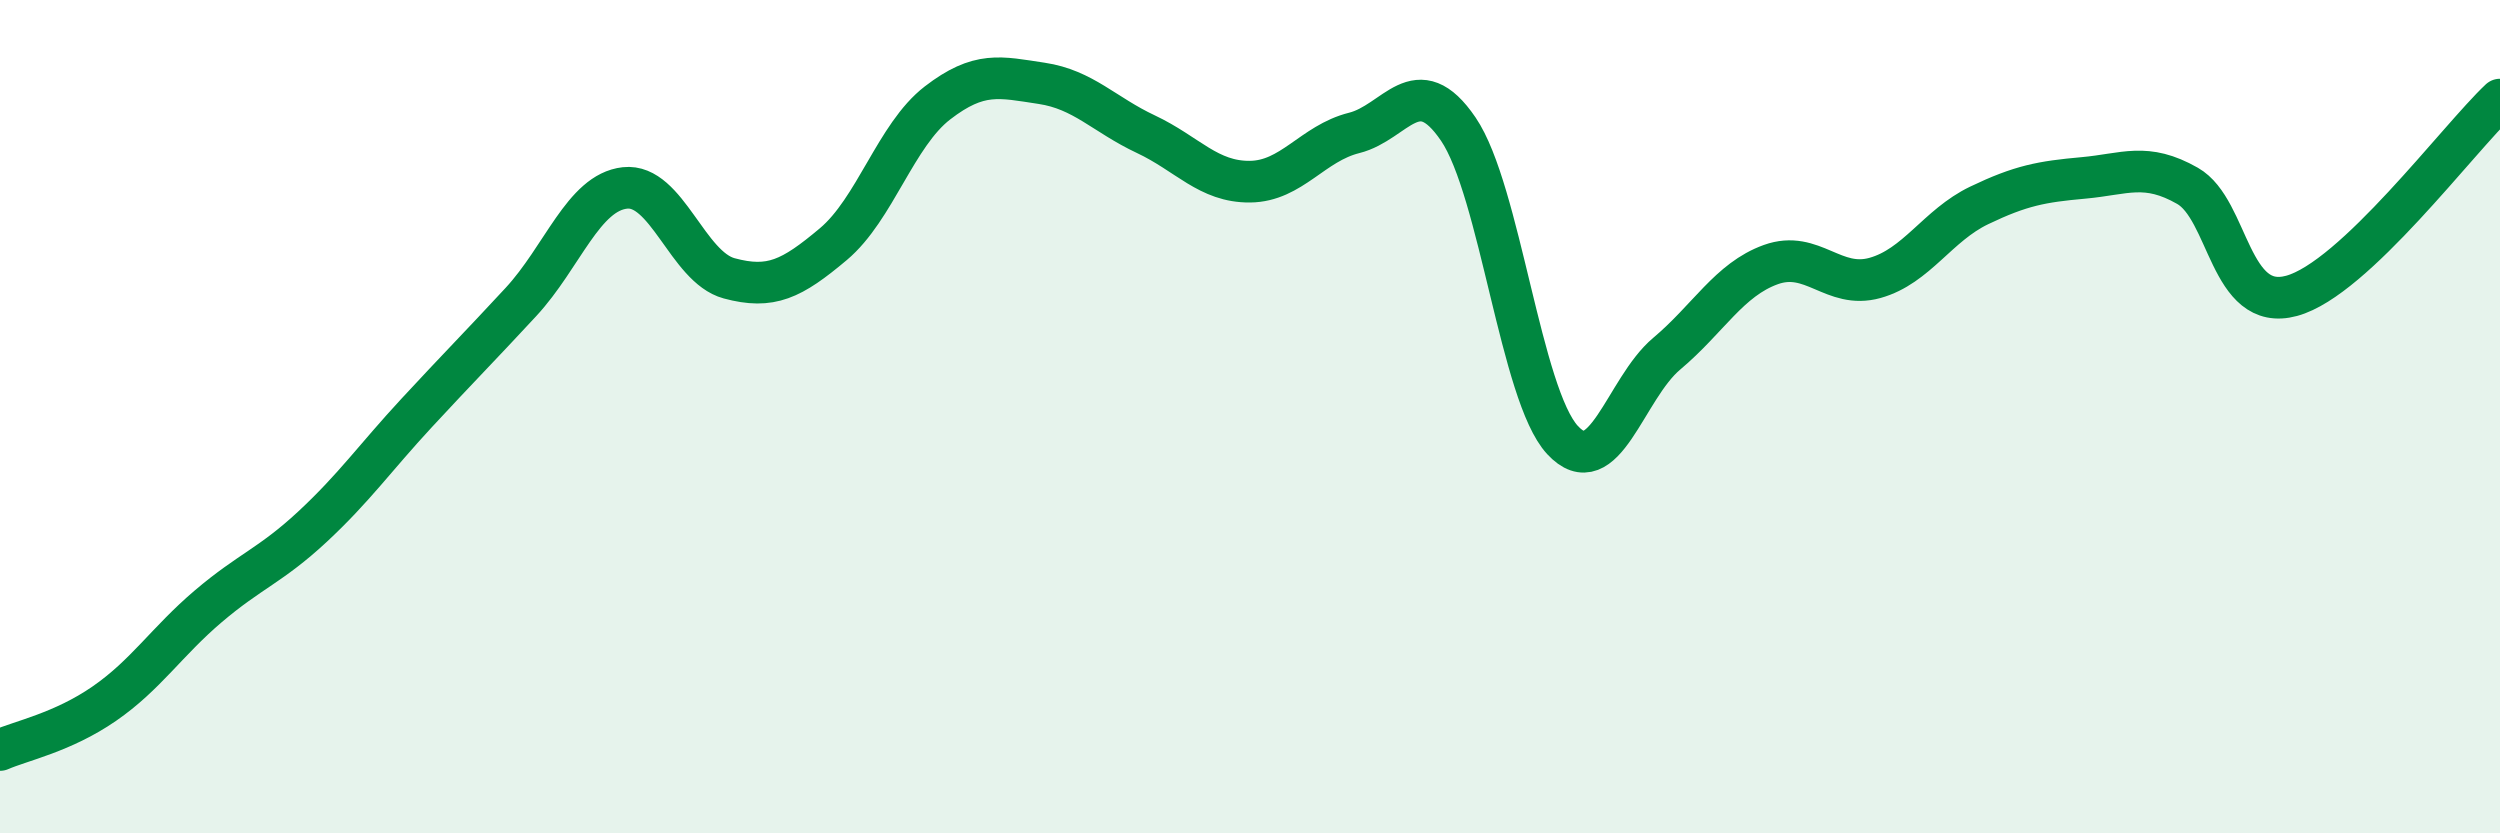 
    <svg width="60" height="20" viewBox="0 0 60 20" xmlns="http://www.w3.org/2000/svg">
      <path
        d="M 0,18 C 0.5,17.78 1.5,17.58 2.5,16.89 C 3.5,16.2 4,15.4 5,14.55 C 6,13.7 6.5,13.57 7.5,12.64 C 8.5,11.71 9,10.99 10,9.91 C 11,8.83 11.5,8.33 12.5,7.25 C 13.5,6.17 14,4.62 15,4.51 C 16,4.4 16.5,6.41 17.5,6.68 C 18.5,6.95 19,6.7 20,5.86 C 21,5.02 21.5,3.24 22.5,2.47 C 23.5,1.7 24,1.85 25,2 C 26,2.15 26.5,2.75 27.5,3.22 C 28.5,3.69 29,4.37 30,4.36 C 31,4.35 31.5,3.44 32.5,3.19 C 33.5,2.94 34,1.63 35,3.1 C 36,4.57 36.5,9.48 37.5,10.56 C 38.5,11.64 39,9.33 40,8.49 C 41,7.65 41.5,6.71 42.5,6.35 C 43.5,5.99 44,6.95 45,6.67 C 46,6.39 46.5,5.41 47.5,4.93 C 48.5,4.45 49,4.36 50,4.27 C 51,4.18 51.5,3.89 52.5,4.46 C 53.5,5.03 53.5,7.51 55,7.1 C 56.5,6.69 59,3.33 60,2.39L60 20L0 20Z"
        fill="#008740"
        opacity="0.1"
        stroke-linecap="round"
        stroke-linejoin="round"
      />
      <path
        d="M 0,18 C 0.5,17.78 1.5,17.58 2.5,16.89 C 3.5,16.2 4,15.4 5,14.55 C 6,13.7 6.5,13.57 7.5,12.64 C 8.5,11.71 9,10.99 10,9.91 C 11,8.83 11.5,8.33 12.5,7.25 C 13.5,6.17 14,4.62 15,4.51 C 16,4.4 16.5,6.41 17.5,6.68 C 18.5,6.95 19,6.7 20,5.86 C 21,5.02 21.5,3.24 22.5,2.47 C 23.5,1.7 24,1.85 25,2 C 26,2.15 26.5,2.75 27.5,3.22 C 28.5,3.69 29,4.37 30,4.36 C 31,4.35 31.5,3.44 32.5,3.19 C 33.5,2.94 34,1.63 35,3.1 C 36,4.57 36.5,9.48 37.5,10.56 C 38.5,11.64 39,9.33 40,8.49 C 41,7.65 41.5,6.71 42.5,6.35 C 43.5,5.99 44,6.95 45,6.67 C 46,6.39 46.5,5.41 47.5,4.93 C 48.5,4.45 49,4.36 50,4.27 C 51,4.18 51.5,3.89 52.5,4.46 C 53.5,5.03 53.5,7.51 55,7.1 C 56.5,6.69 59,3.33 60,2.39"
        stroke="#008740"
        stroke-width="1"
        fill="none"
        stroke-linecap="round"
        stroke-linejoin="round"
      />
    </svg>
  
